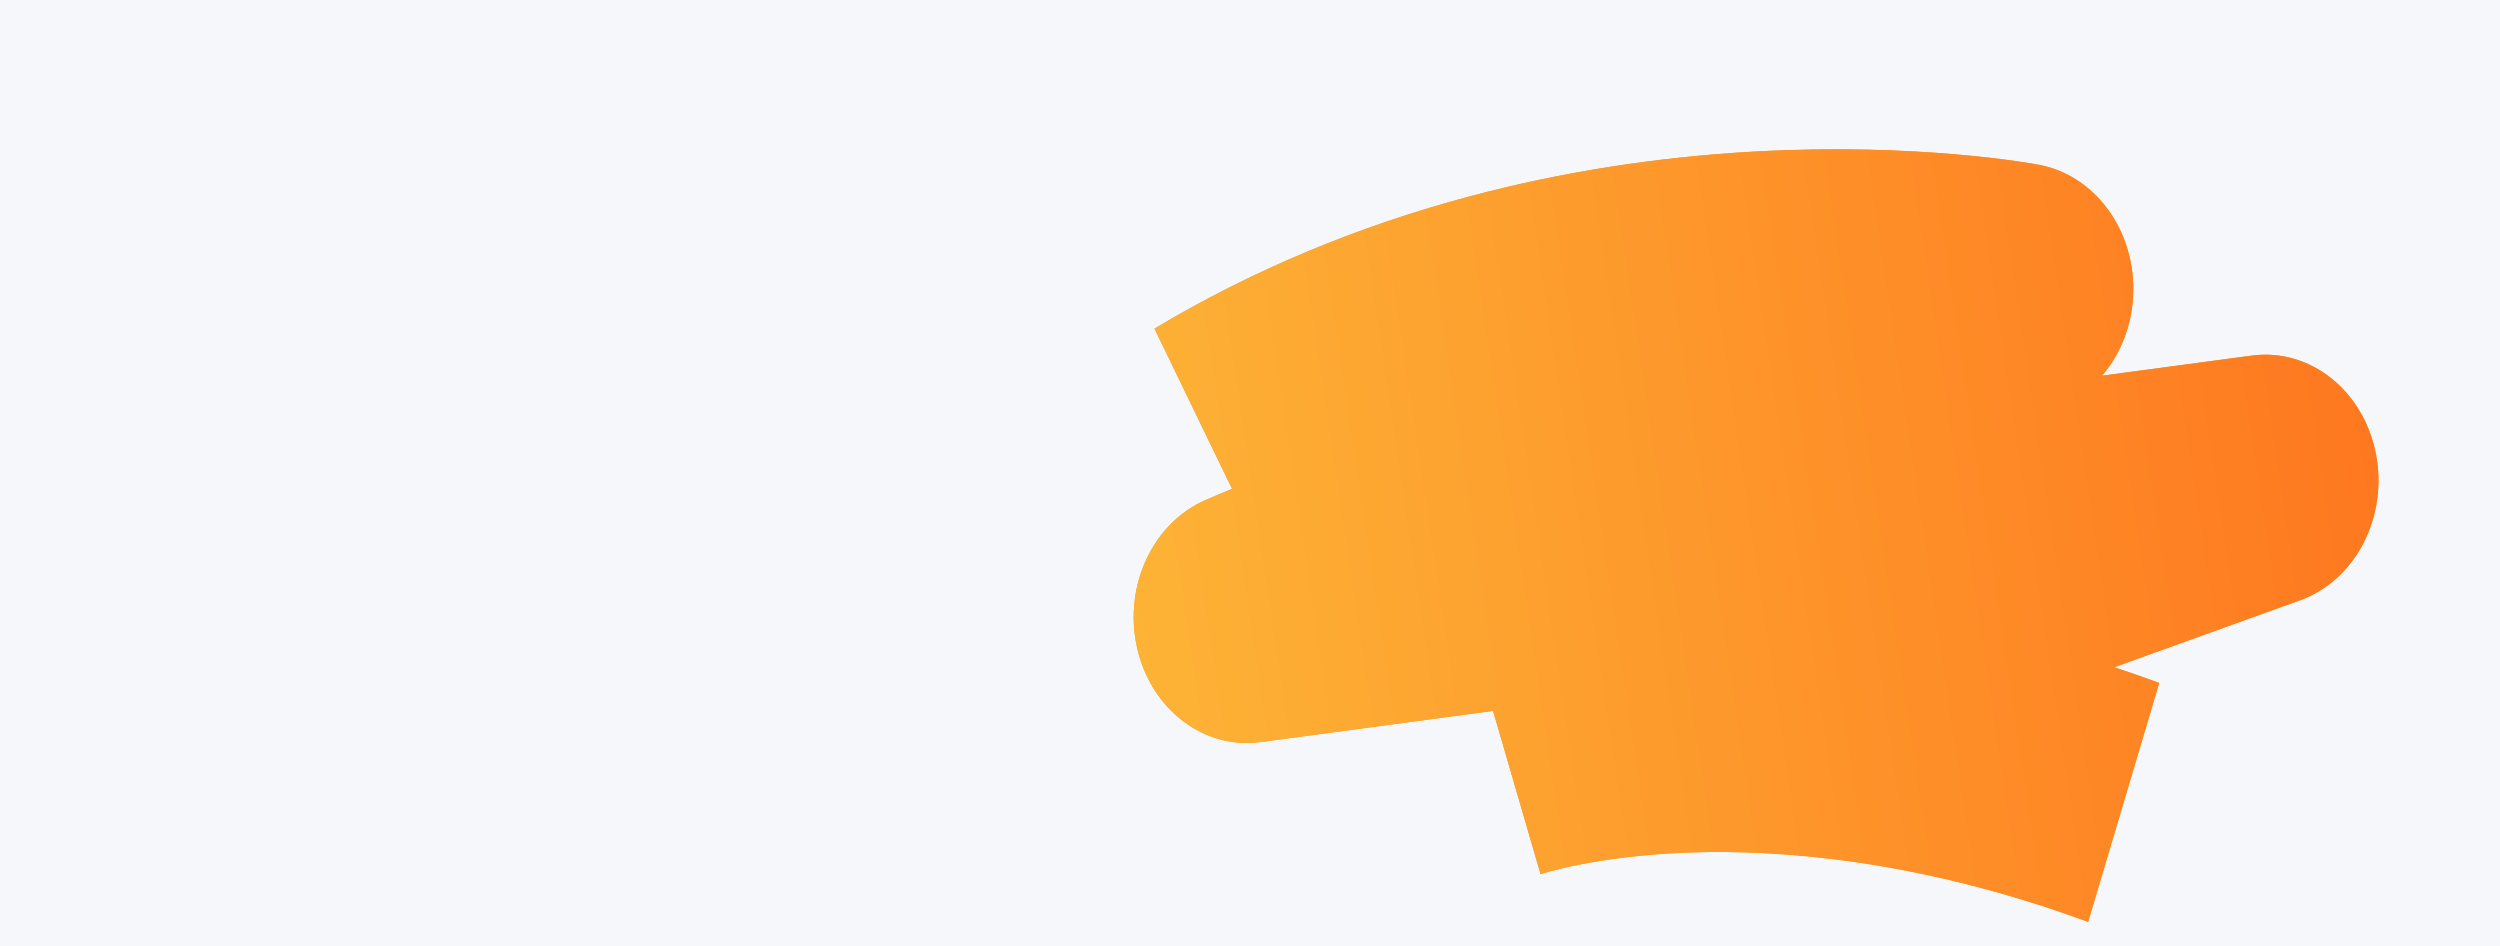<?xml version="1.0" encoding="UTF-8"?> <svg xmlns="http://www.w3.org/2000/svg" width="1440" height="545" viewBox="0 0 1440 545" fill="none"><rect width="1440" height="545" fill="#F5F7FA"></rect><g filter="url(#filter0_i_251_122)"><path d="M1202.77 523C1104.29 486.788 1023.71 481.266 973.448 483.013C918.916 484.905 887.201 495.524 886.886 495.635L887.354 495.473L867.304 426.518L860 401.462L725.995 419.444C723.359 419.802 720.73 419.973 718.132 419.973C688.532 419.973 662.181 397.559 654.916 364.892C647.014 329.354 664.182 292.844 694.939 279.787L709.655 273.54L664.971 181.285C720.753 147.878 782.267 122.131 847.806 104.771C899.709 91.016 954.264 82.46 1009.97 79.332C1105.16 73.988 1171.83 86.414 1174.62 86.951C1203.57 92.465 1225.62 118.825 1228.48 151.329C1230.37 172.823 1223.56 193.481 1210.8 208.387L1297 196.822C1330.32 192.347 1361.24 216.747 1368.46 253.18C1375.68 289.622 1356.84 326.2 1324.91 337.714L1217.8 376.329C1226.44 379.193 1235.08 382.21 1243.7 385.38L1202.77 523Z" fill="#F49F10"></path><path d="M1202.77 523C1104.29 486.788 1023.71 481.266 973.448 483.013C918.916 484.905 887.201 495.524 886.886 495.635L887.354 495.473L867.304 426.518L860 401.462L725.995 419.444C723.359 419.802 720.73 419.973 718.132 419.973C688.532 419.973 662.181 397.559 654.916 364.892C647.014 329.354 664.182 292.844 694.939 279.787L709.655 273.54L664.971 181.285C720.753 147.878 782.267 122.131 847.806 104.771C899.709 91.016 954.264 82.46 1009.97 79.332C1105.16 73.988 1171.83 86.414 1174.62 86.951C1203.57 92.465 1225.62 118.825 1228.48 151.329C1230.37 172.823 1223.56 193.481 1210.8 208.387L1297 196.822C1330.32 192.347 1361.24 216.747 1368.46 253.18C1375.68 289.622 1356.84 326.2 1324.91 337.714L1217.8 376.329C1226.44 379.193 1235.08 382.21 1243.7 385.38L1202.77 523Z" fill="url(#paint0_linear_251_122)"></path></g><defs><filter id="filter0_i_251_122" x="653" y="78" width="717" height="453" filterUnits="userSpaceOnUse" color-interpolation-filters="sRGB"><feFlood flood-opacity="0" result="BackgroundImageFix"></feFlood><feBlend mode="normal" in="SourceGraphic" in2="BackgroundImageFix" result="shape"></feBlend><feColorMatrix in="SourceAlpha" type="matrix" values="0 0 0 0 0 0 0 0 0 0 0 0 0 0 0 0 0 0 127 0" result="hardAlpha"></feColorMatrix><feOffset dy="8"></feOffset><feGaussianBlur stdDeviation="5.55"></feGaussianBlur><feComposite in2="hardAlpha" operator="arithmetic" k2="-1" k3="1"></feComposite><feColorMatrix type="matrix" values="0 0 0 0 0.892 0 0 0 0 0.538 0 0 0 0 0.141 0 0 0 1 0"></feColorMatrix><feBlend mode="normal" in2="shape" result="effect1_innerShadow_251_122"></feBlend></filter><linearGradient id="paint0_linear_251_122" x1="1376.15" y1="236.545" x2="615.545" y2="349.764" gradientUnits="userSpaceOnUse"><stop stop-color="#FE771F"></stop><stop offset="1" stop-color="#FDB637"></stop></linearGradient></defs></svg> 